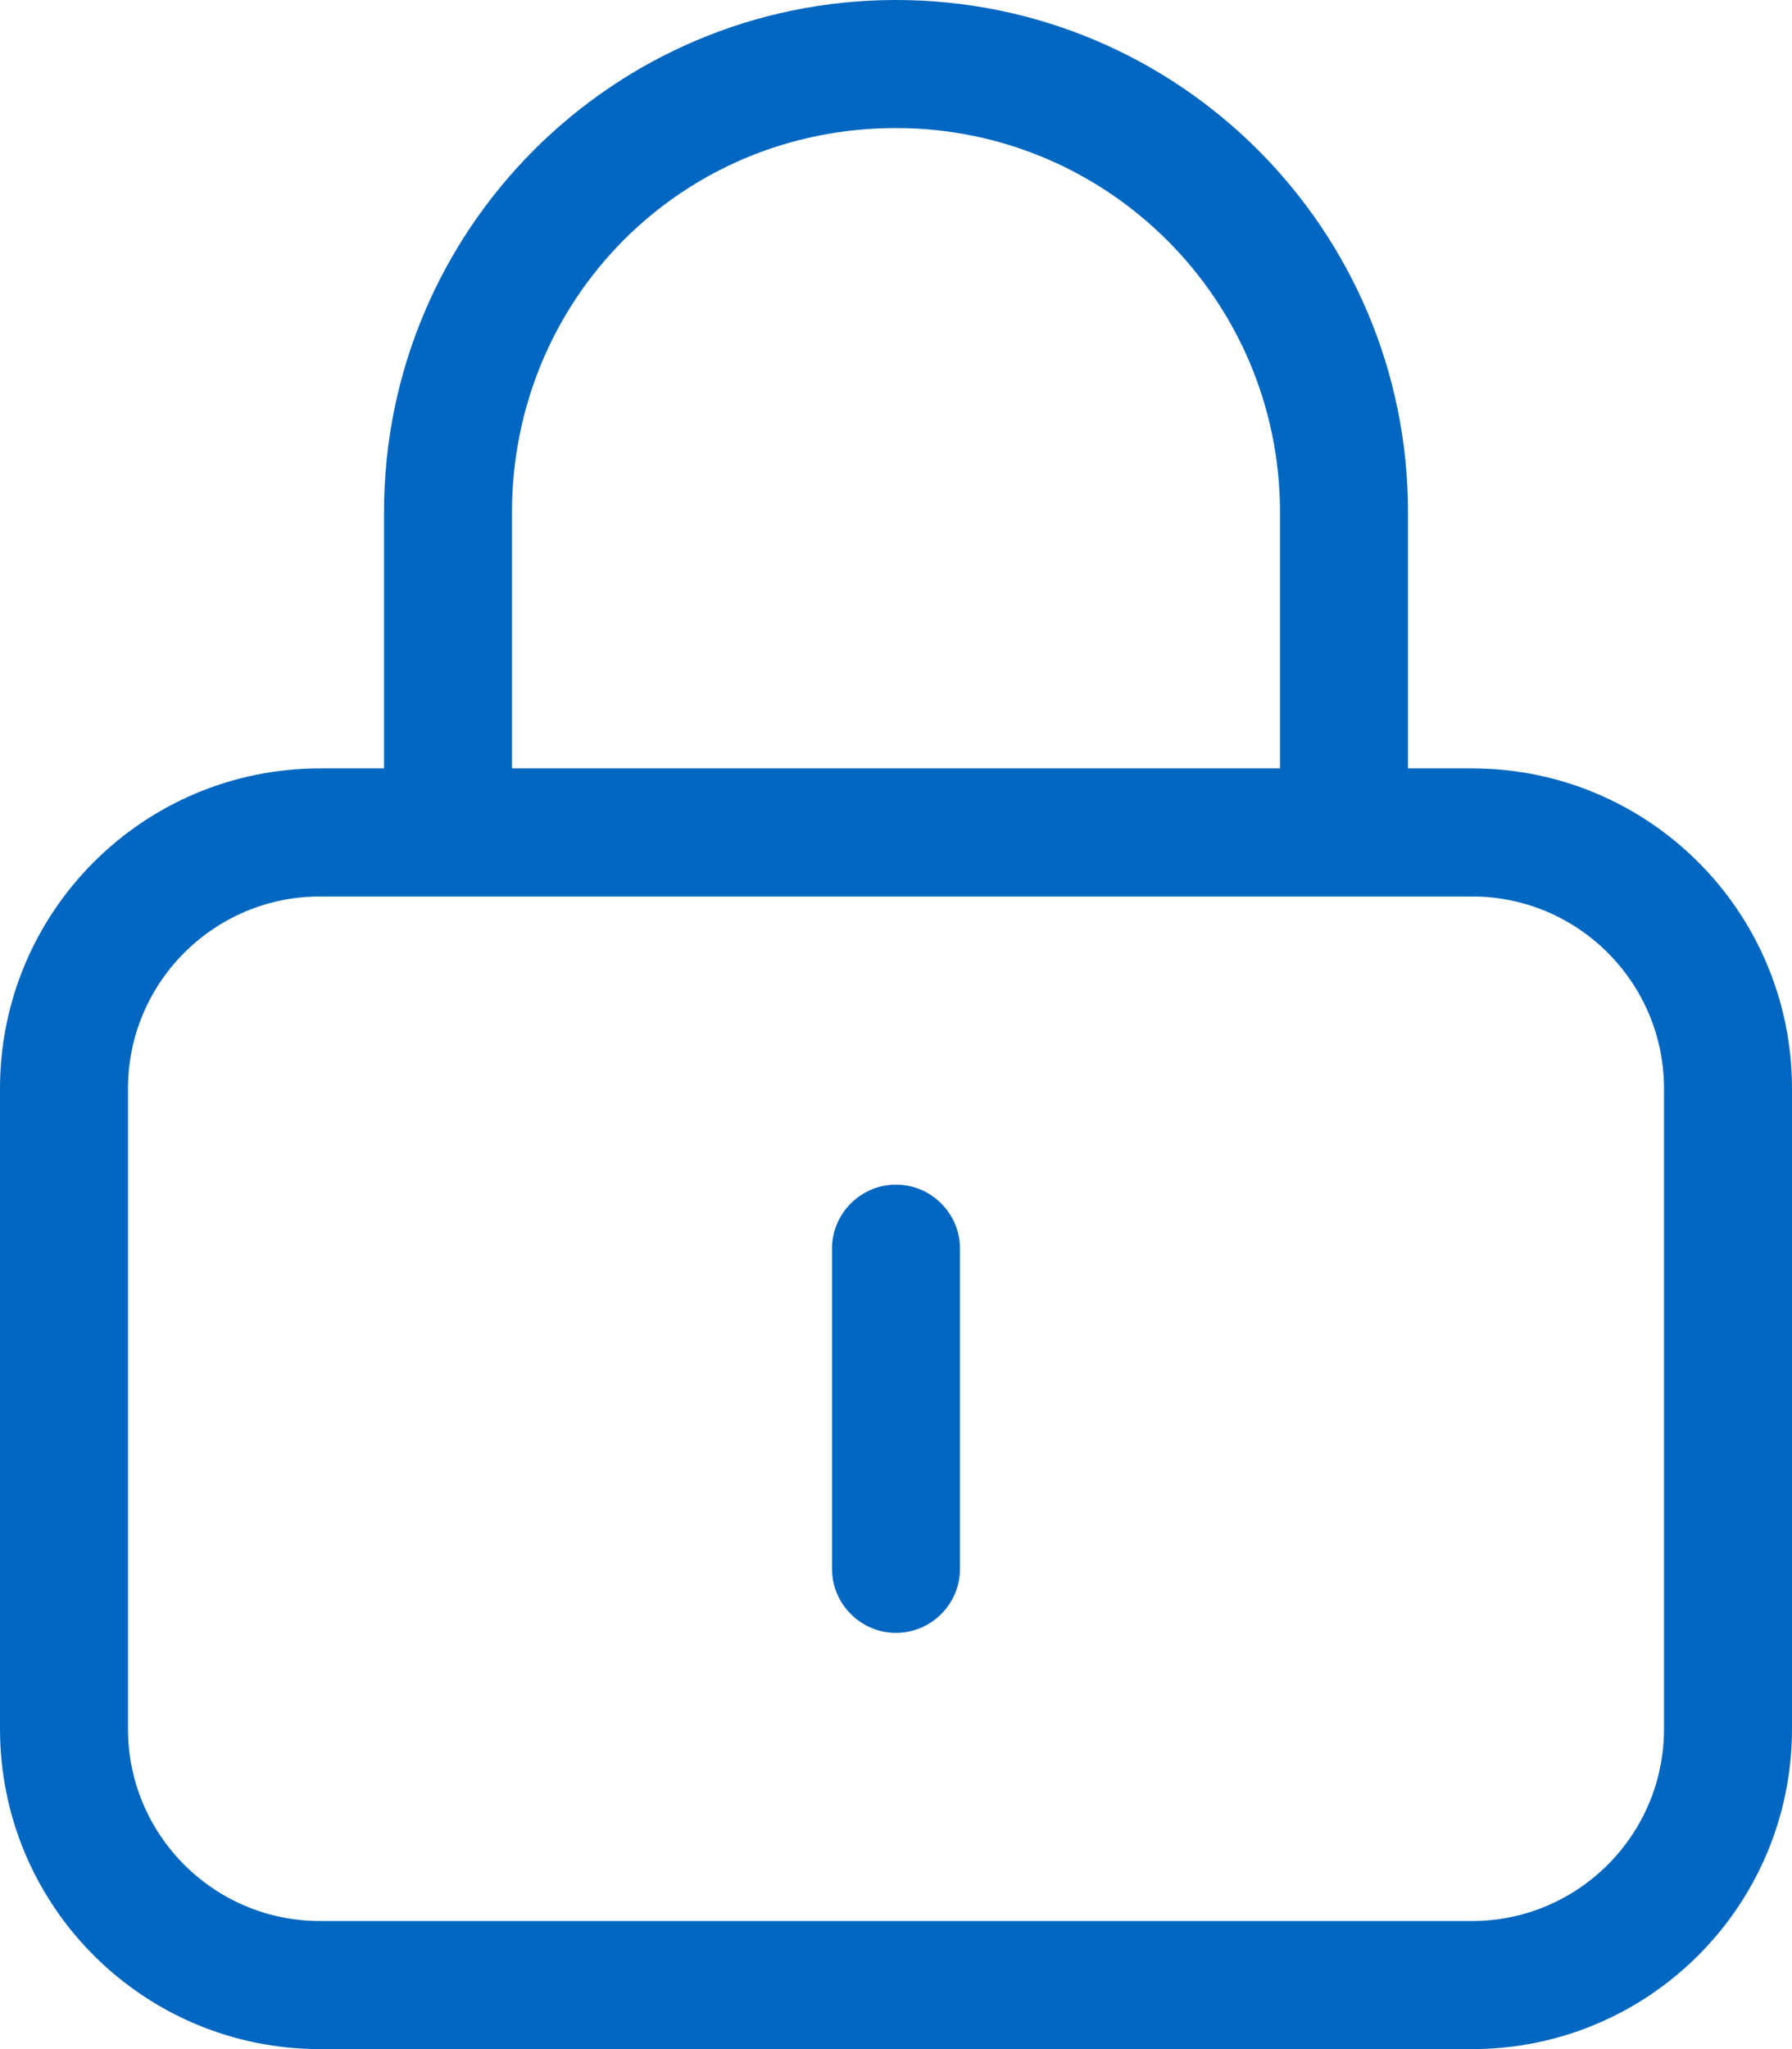 <?xml version="1.0" encoding="utf-8"?>
<!-- Generator: Adobe Illustrator 27.2.0, SVG Export Plug-In . SVG Version: 6.00 Build 0)  -->
<svg version="1.1" id="Layer_1" xmlns="http://www.w3.org/2000/svg" xmlns:xlink="http://www.w3.org/1999/xlink" x="0px" y="0px"
	 viewBox="0 0 448 512" style="enable-background:new 0 0 448 512;" xml:space="preserve">
<style type="text/css">
	.st0{fill:#0267C1;}
</style>
<path class="st0" d="M240,392c0,8.8-7.2,16-16,16s-16-7.2-16-16v-80c0-8.8,7.2-16,16-16s16,7.2,16,16V392z M224,0
	c70.7,0,128,57.3,128,128v64h16c44.2,0,80,35.8,80,80v160c0,44.2-35.8,80-80,80H80c-44.2,0-80-35.8-80-80V272c0-44.2,35.8-80,80-80
	h16v-64C96,57.3,153.3,0,224,0z M224,32c-53.9,0-96,43-96,96v64h192v-64C320,75,277,32,224,32z M80,224c-26.5,0-48,21.5-48,48v160
	c0,26.5,21.5,48,48,48h288c26.5,0,48-21.5,48-48V272c0-26.5-21.5-48-48-48H80z"/>
</svg>
